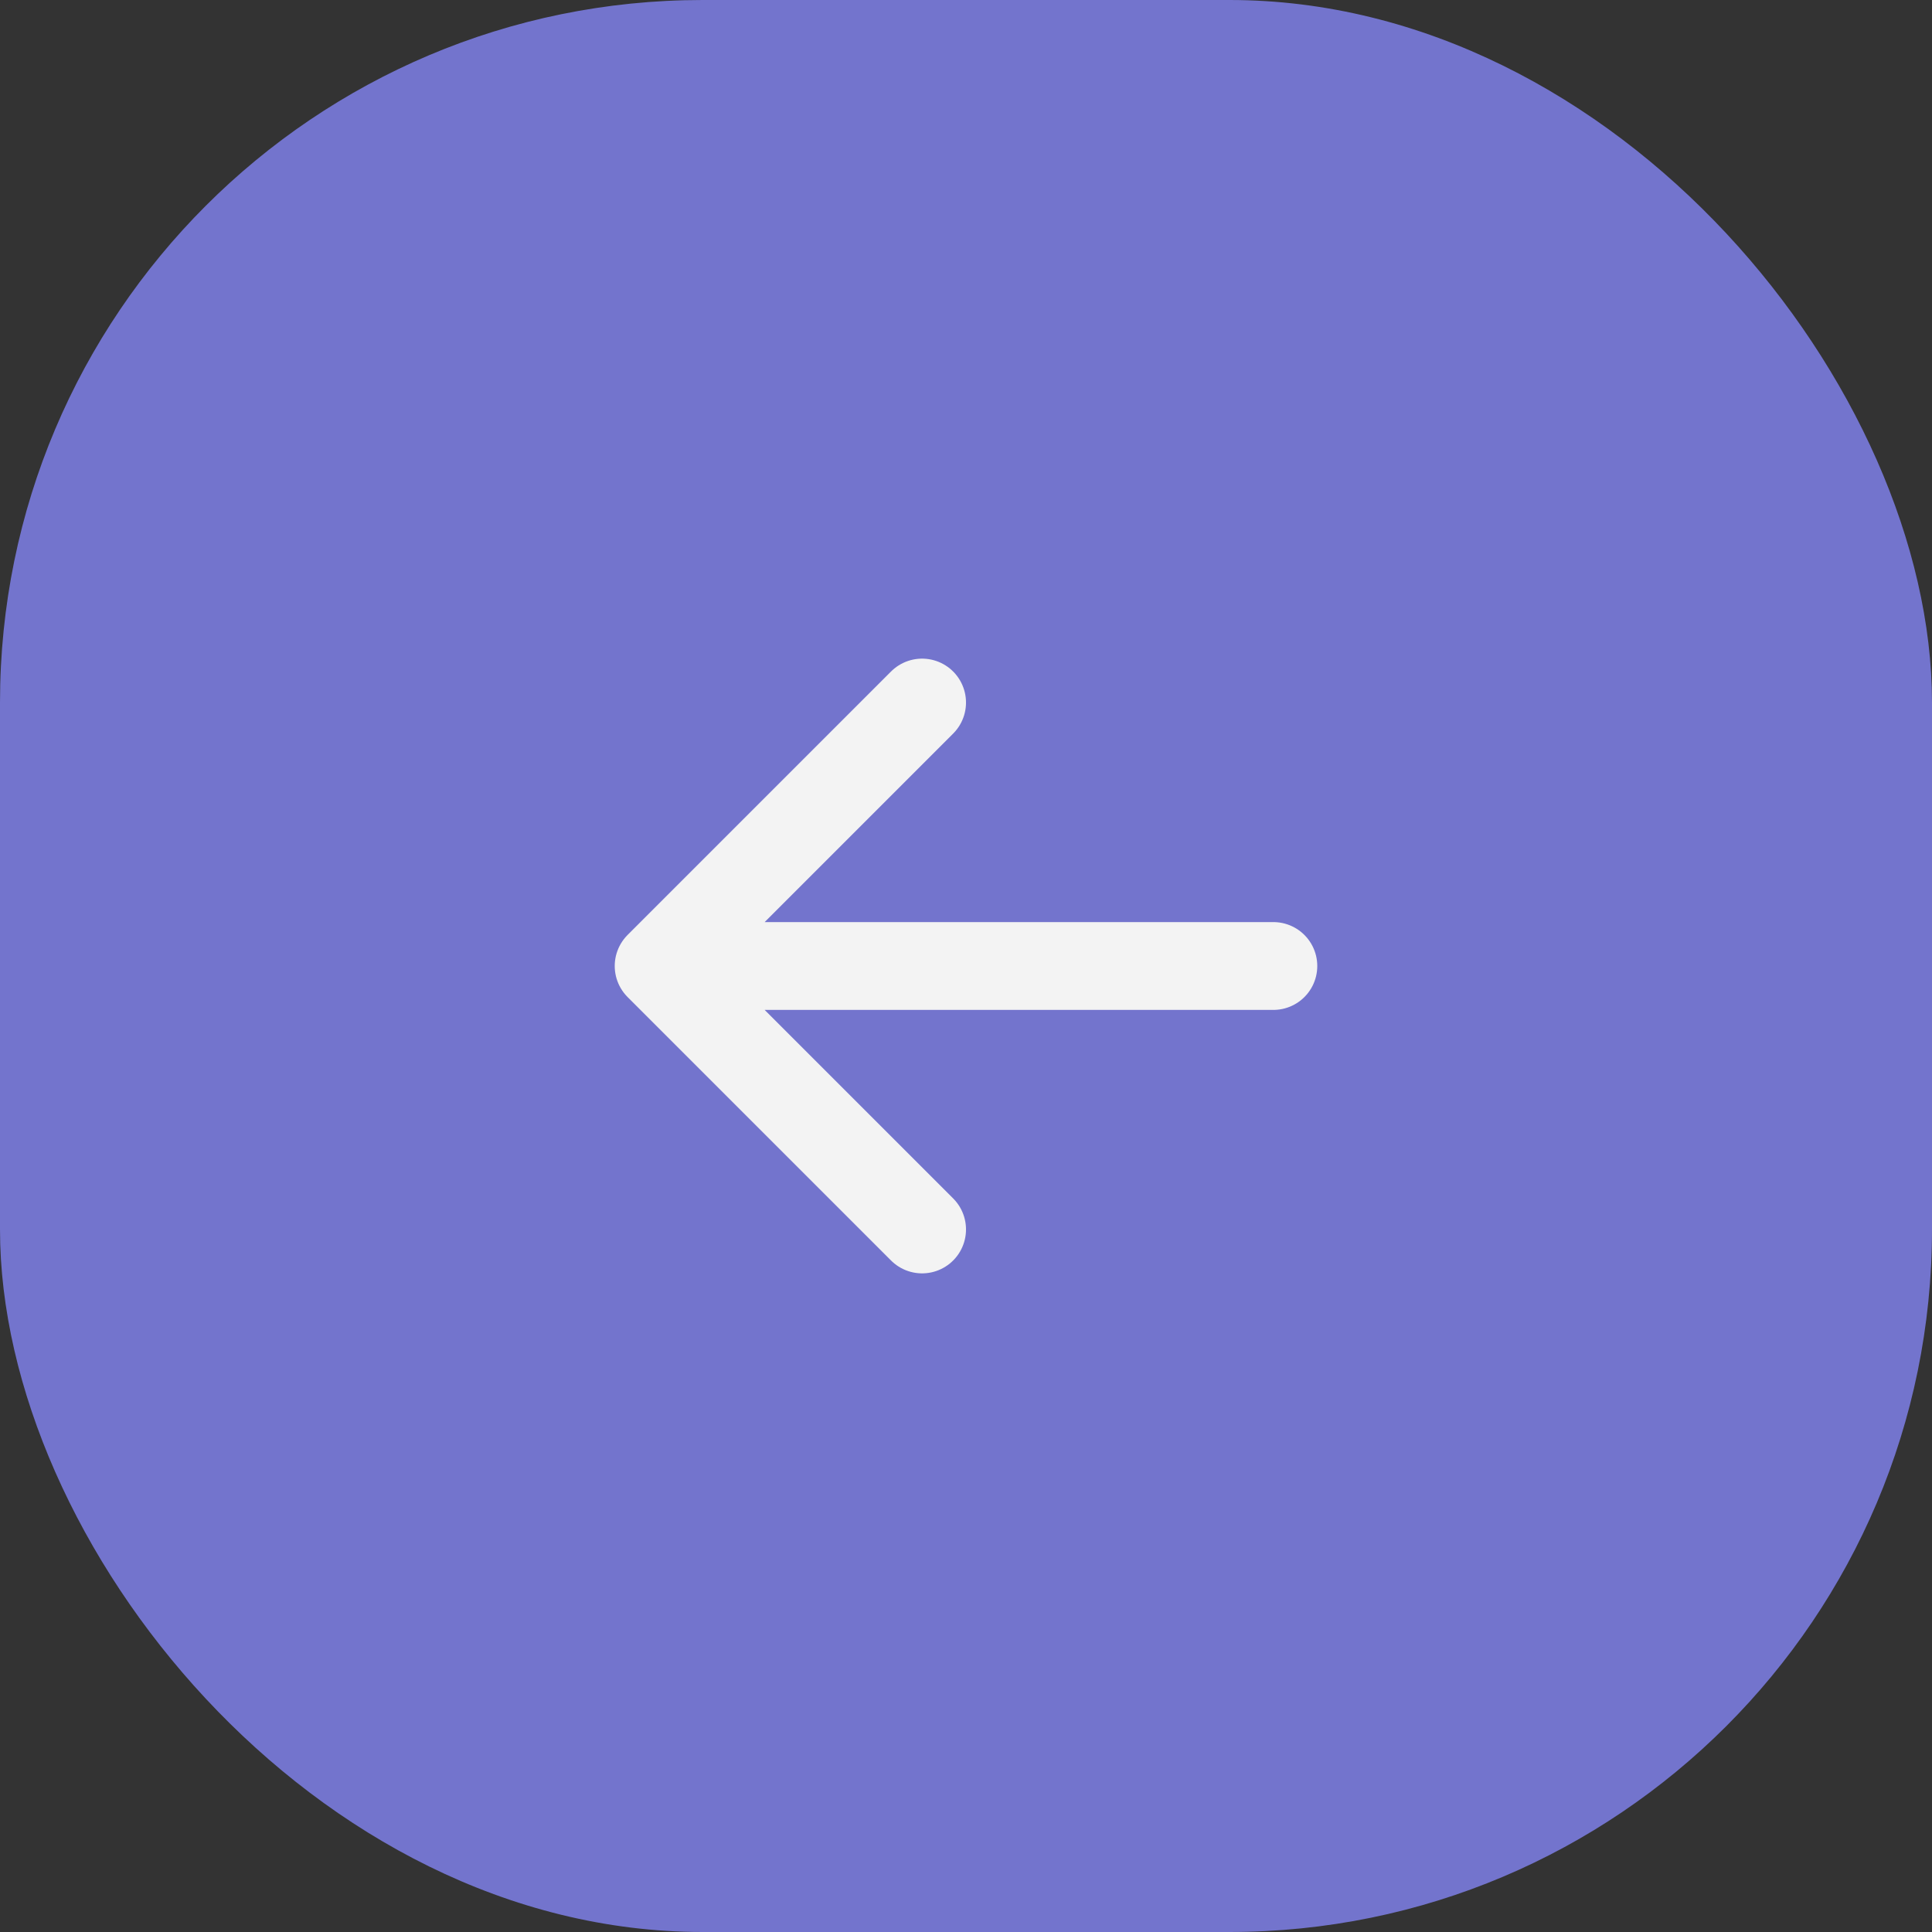 <?xml version="1.0" encoding="UTF-8"?> <svg xmlns="http://www.w3.org/2000/svg" width="44" height="44" viewBox="0 0 44 44" fill="none"><rect x="0" y="0" width="44" height="44" fill="#333333" stroke="none"/><rect width="44" height="44" rx="16" fill="#7374CD"></rect><path d="M29 22L15 22M15 22L21 28M15 22L21 16" stroke="#F3F3F3" stroke-width="2" stroke-linecap="round" stroke-linejoin="round"></path></svg> 